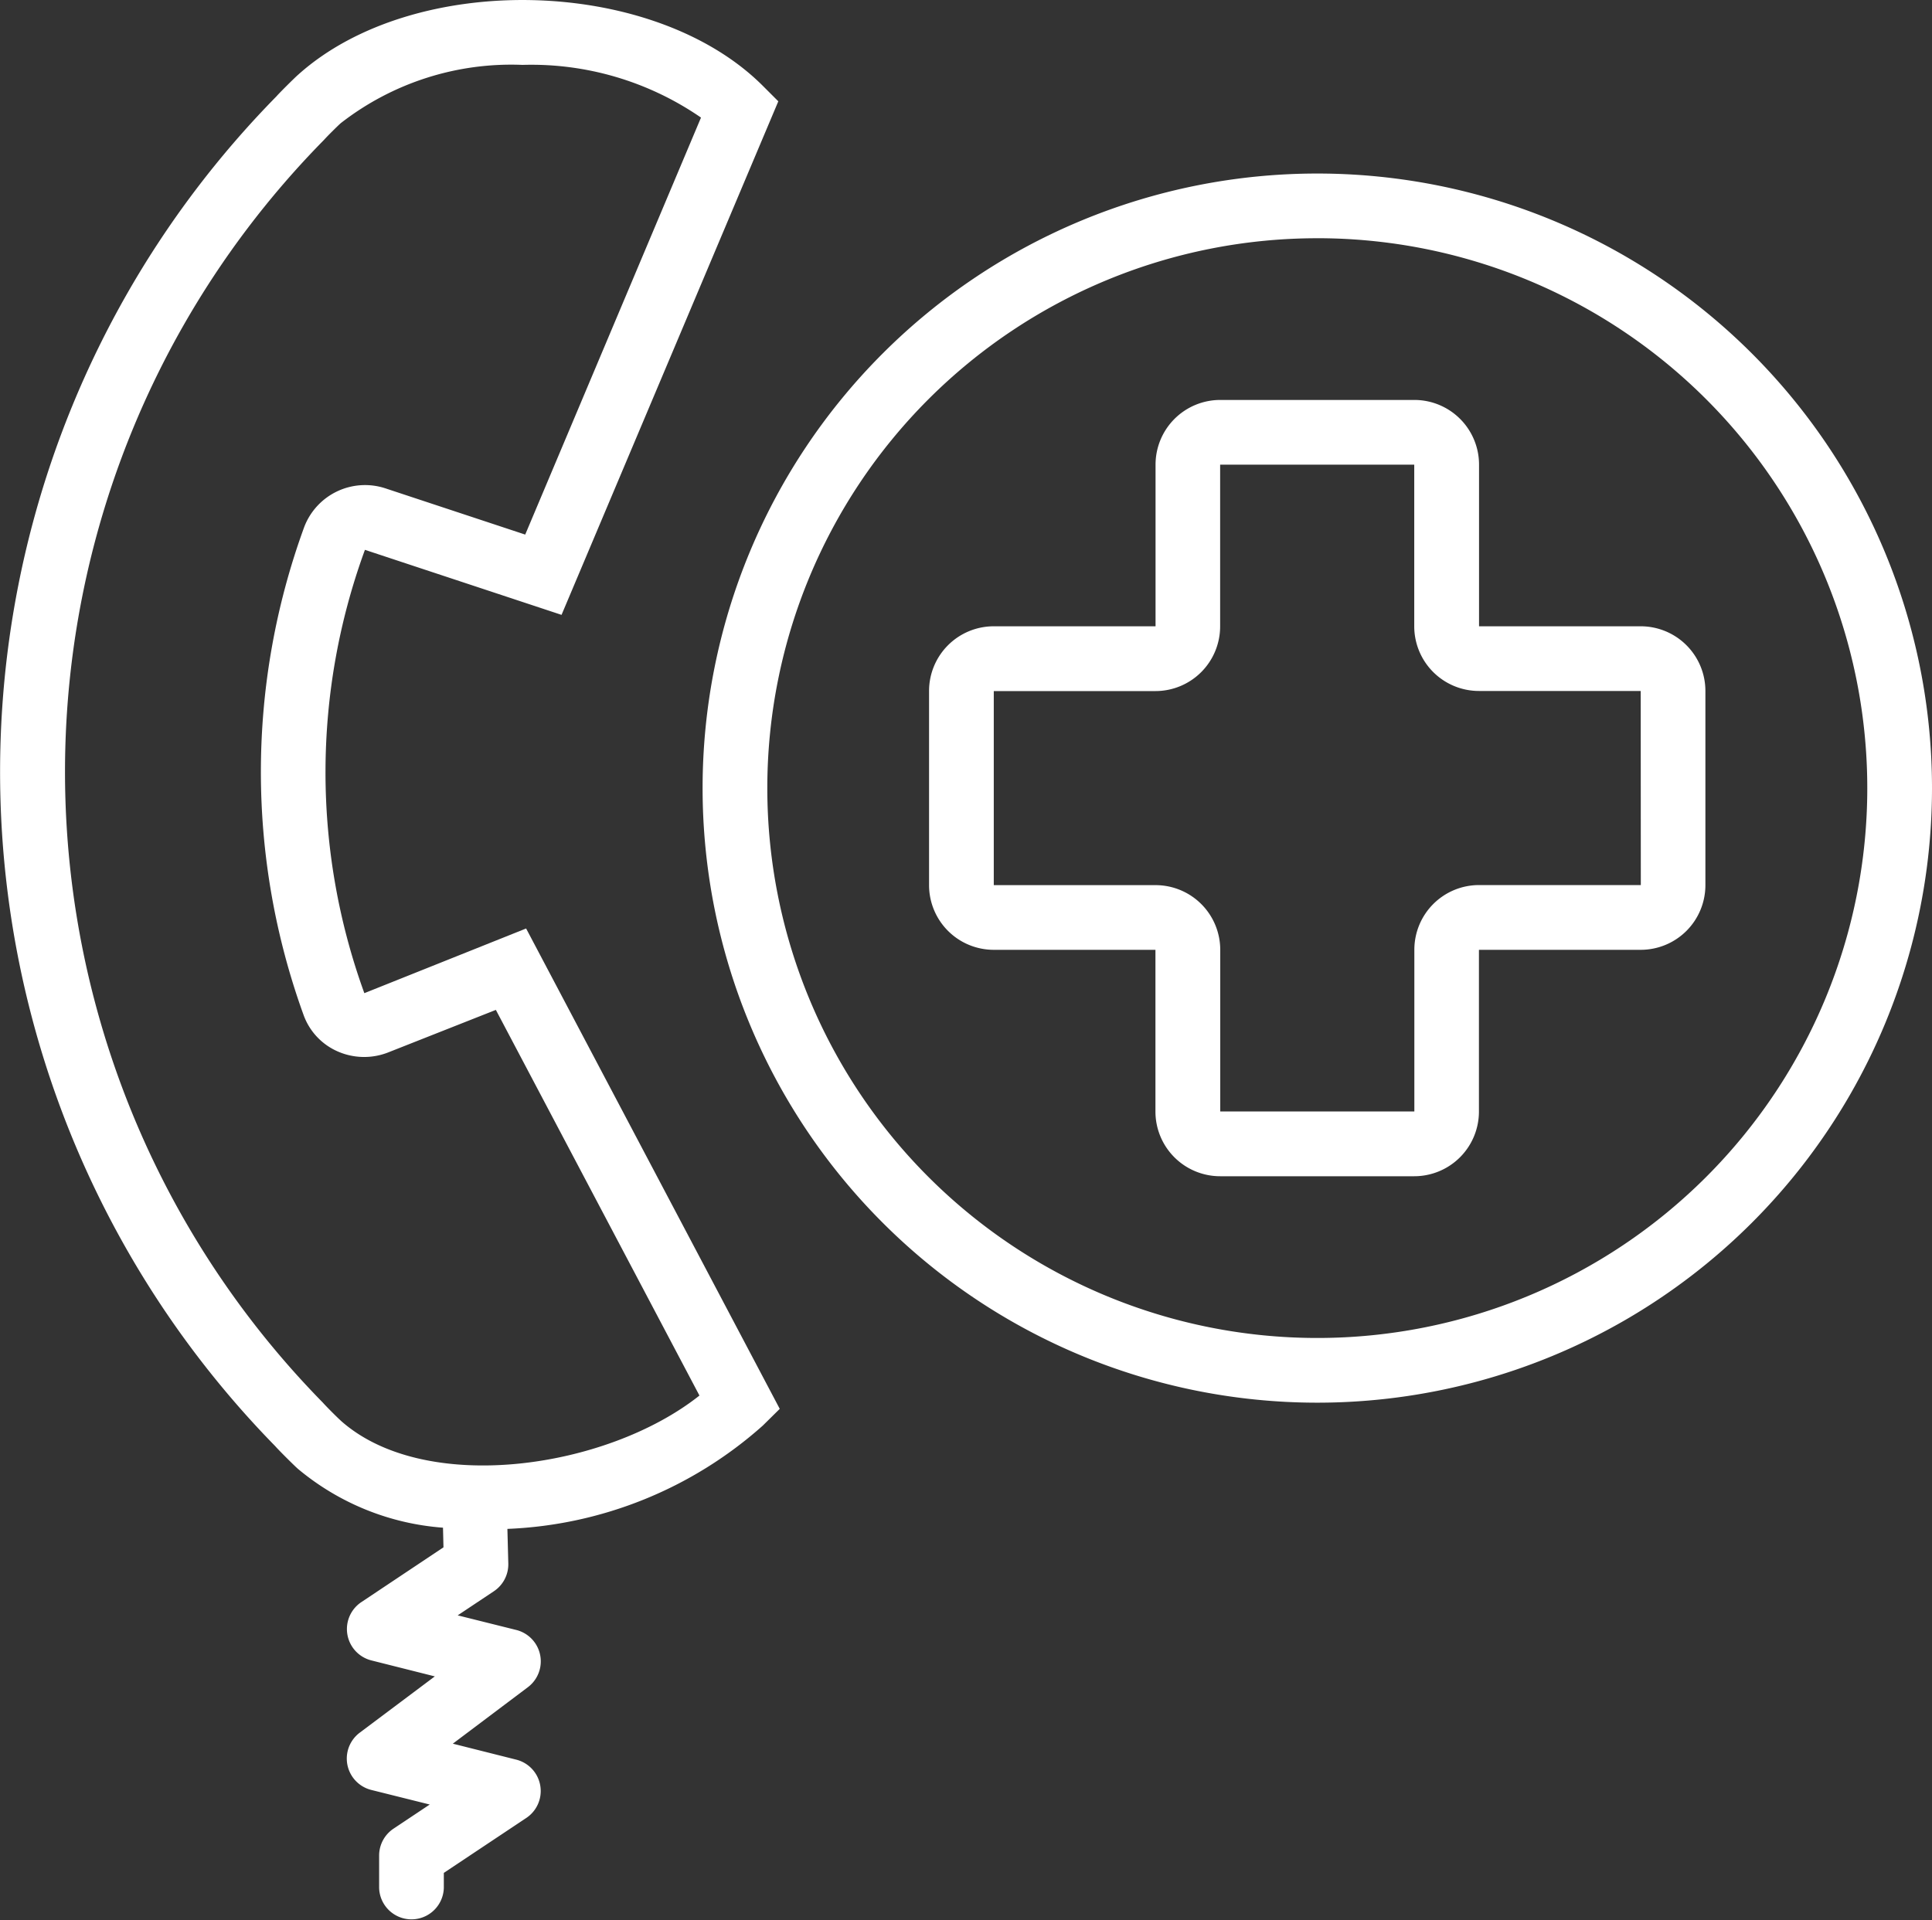 <svg xmlns="http://www.w3.org/2000/svg" width="72.54" height="72.112" viewBox="0 0 72.54 72.112"><rect x="0" y="0" width="72.54" height="72.112" fill="#333333" stroke="none"/><defs><style>.a{fill:#fff;}</style></defs><g transform="translate(-18.265 -21.081)"><path class="a" d="M47.542,73.99,38.019,55.95l-6.074,2.429a24.312,24.312,0,0,1,.022-16.649l7.382,2.442,8.139-19.286-.578-.578c-4.117-4.119-13.094-4.331-17.448-.423-.149.13-.729.709-.811.808a36.2,36.2,0,0,0-.05,50.7c.131.152.712.729.85.85a9.6,9.6,0,0,0,5.447,2.21l.018.737L31.829,81.25a1.215,1.215,0,0,0,.379,2.187l2.383.6-2.822,2.116A1.215,1.215,0,0,0,32.2,88.3l2.2.549-1.359.906a1.215,1.215,0,0,0-.541,1.011v1.215a1.215,1.215,0,0,0,2.429,0v-.565l3.1-2.065a1.215,1.215,0,0,0-.379-2.187l-2.383-.6,2.817-2.12a1.215,1.215,0,0,0-.434-2.15l-2.2-.549,1.359-.906a1.215,1.215,0,0,0,.541-1.041l-.034-1.3a15.329,15.329,0,0,0,9.587-3.877Zm-16.489.435c-.108-.094-.525-.51-.666-.669a33.822,33.822,0,0,1,.045-47.423c.091-.106.508-.522.629-.628a10.416,10.416,0,0,1,6.824-2.187,11.209,11.209,0,0,1,6.7,1.979l-6.6,15.66-5.254-1.738a2.444,2.444,0,0,0-3.043,1.452A26.8,26.8,0,0,0,29.664,59.2a2.369,2.369,0,0,0,1.269,1.362,2.467,2.467,0,0,0,1.9.045l4.05-1.6,7.644,14.483c-3.481,2.765-10.322,3.763-13.479.933Z" transform="translate(0 0)"/><path class="a" d="M215.08,110.16a23.08,23.08,0,1,1,23.08-23.08A23.08,23.08,0,0,1,215.08,110.16Zm0-43.73a20.65,20.65,0,1,0,20.65,20.65A20.65,20.65,0,0,0,215.08,66.429Z" transform="translate(-147.355 -36.402)"/><path class="a" d="M274.724,128.5H268.65v-6.074A2.429,2.429,0,0,0,266.221,120h-7.288a2.429,2.429,0,0,0-2.429,2.429V128.5h-6.074A2.429,2.429,0,0,0,248,130.933v7.288a2.429,2.429,0,0,0,2.429,2.429H256.5v6.074a2.429,2.429,0,0,0,2.429,2.429h7.288a2.429,2.429,0,0,0,2.429-2.429V140.65h6.074a2.429,2.429,0,0,0,2.429-2.429v-7.288A2.429,2.429,0,0,0,274.724,128.5Zm0,9.718H268.65a2.429,2.429,0,0,0-2.429,2.429v6.074h-7.288V140.65a2.429,2.429,0,0,0-2.429-2.429h-6.074v-7.288H256.5a2.429,2.429,0,0,0,2.429-2.429v-6.074h7.288V128.5a2.429,2.429,0,0,0,2.429,2.429h6.074Z" transform="translate(-194.852 -83.899)"/></g></svg>